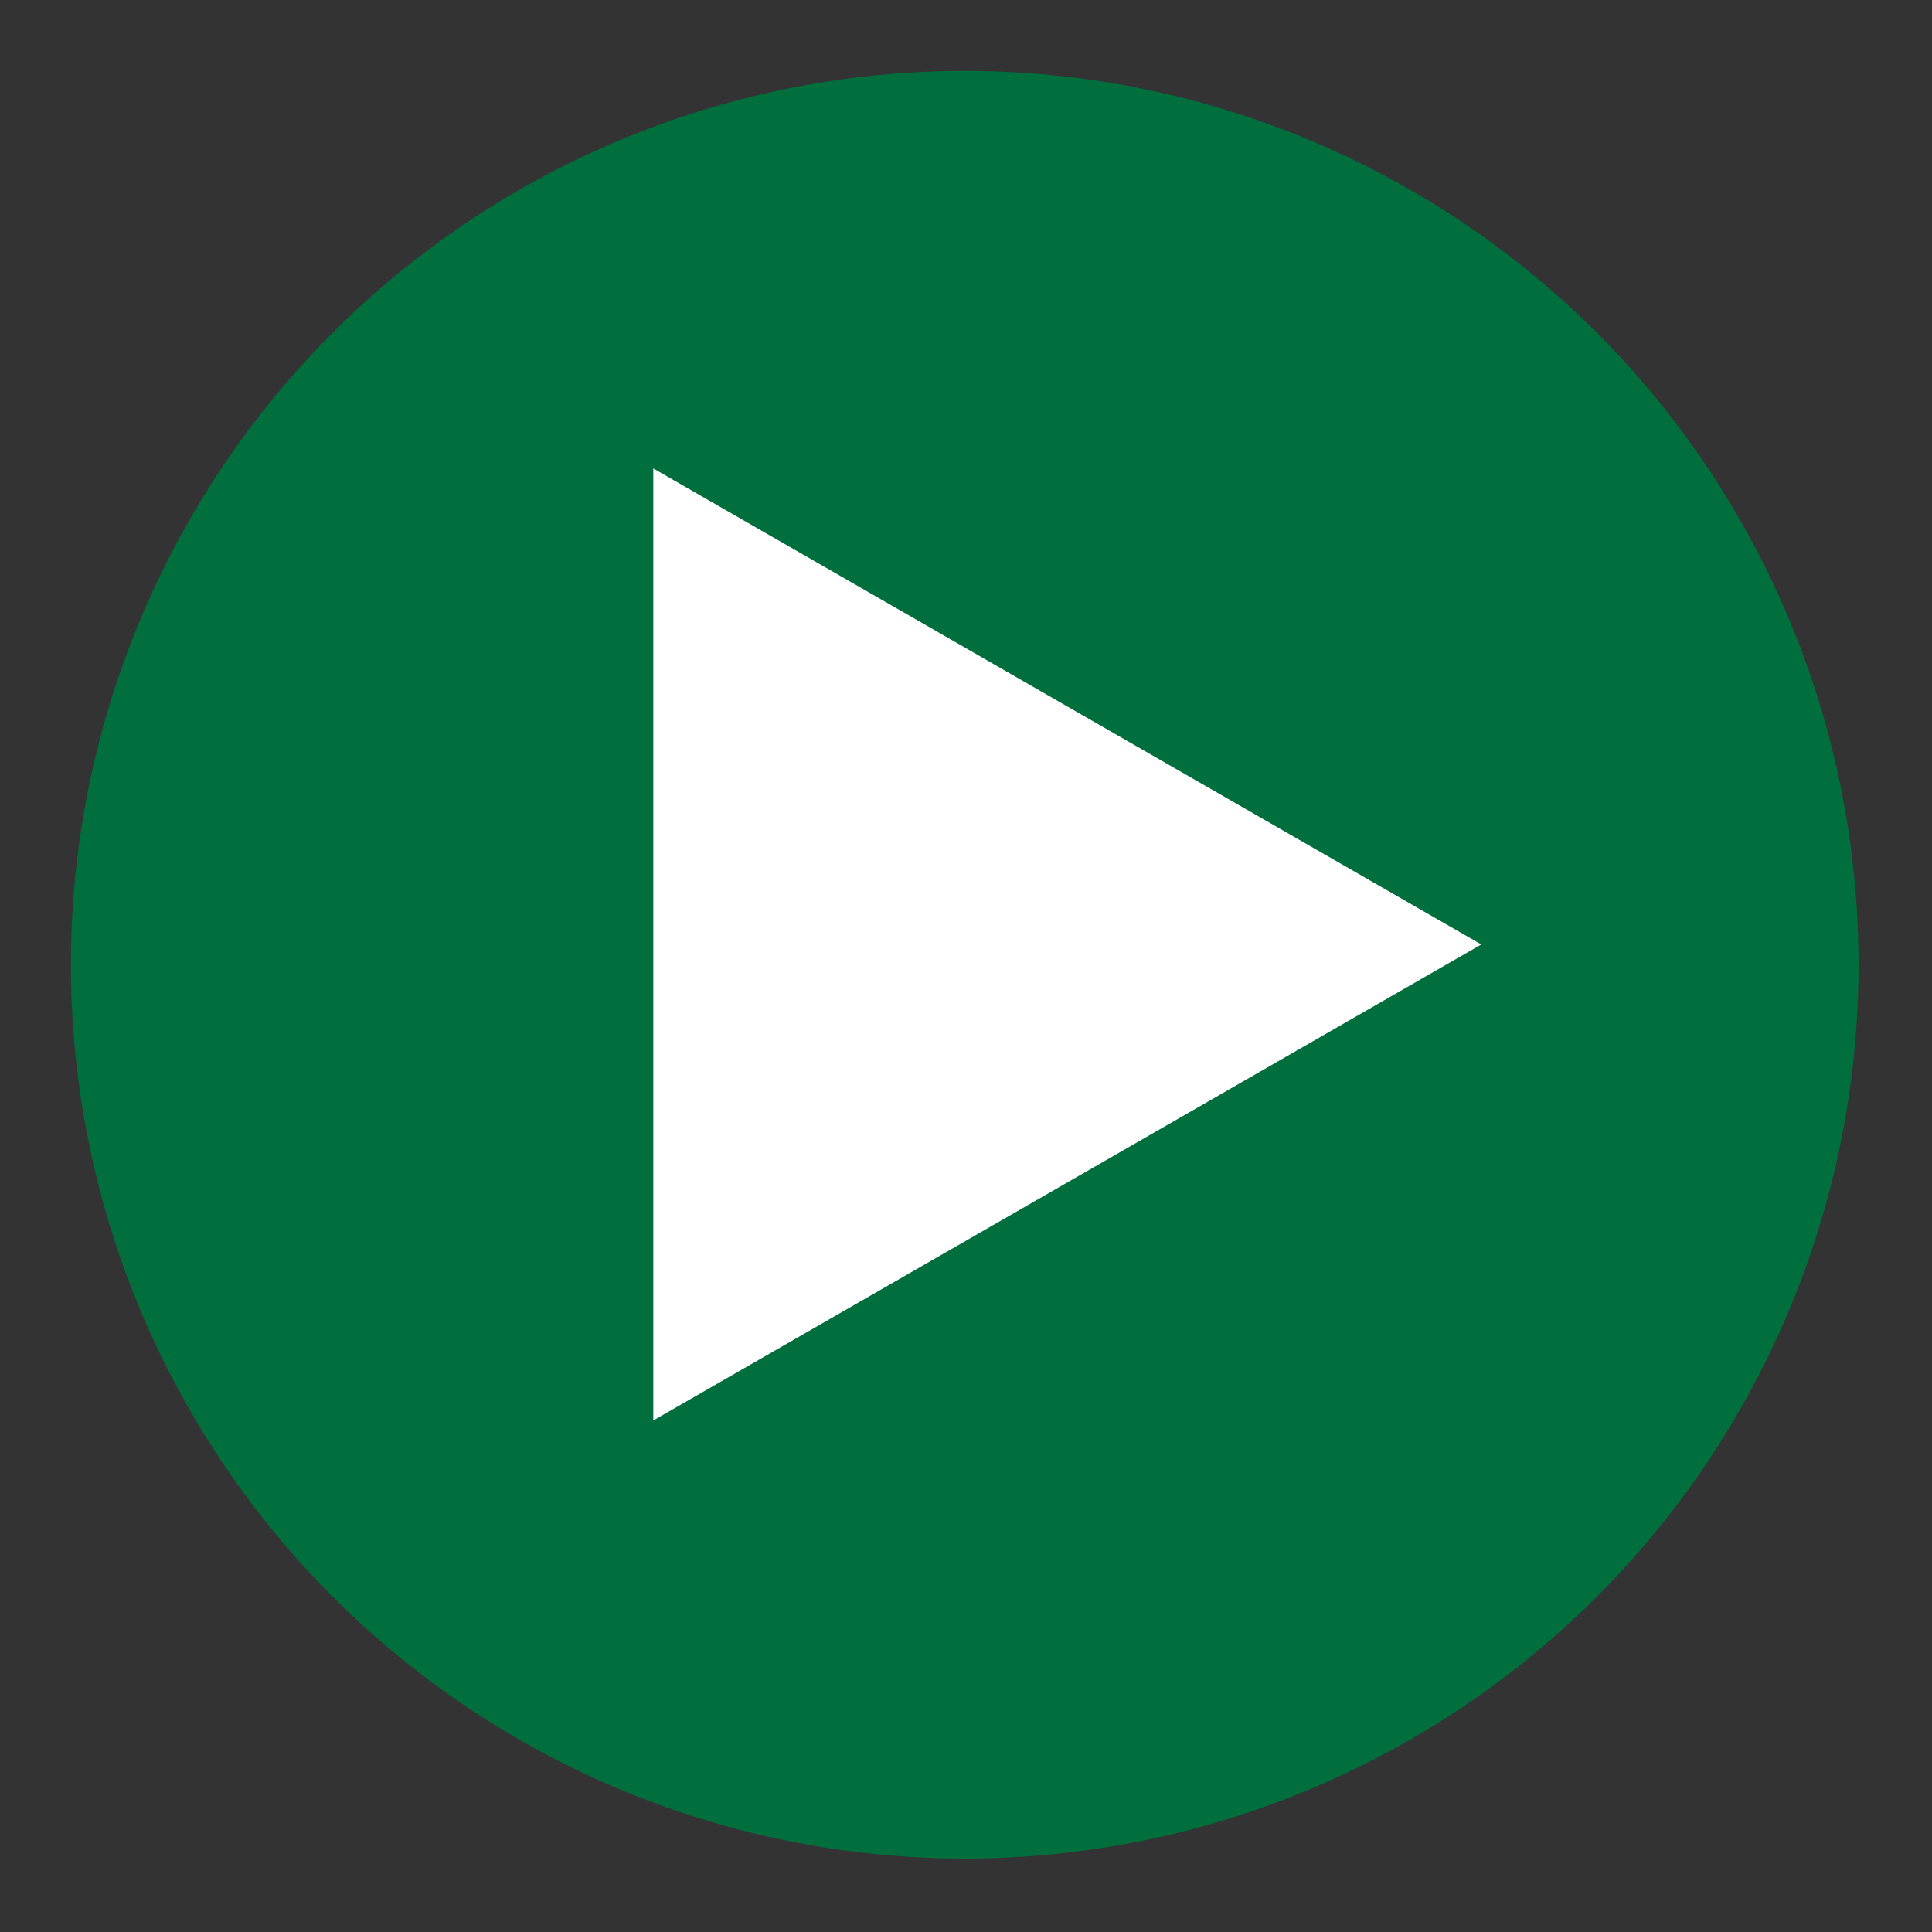<svg xmlns="http://www.w3.org/2000/svg" width="763" height="763" viewBox="0 0 763 763">
  <rect x="0" y="0" width="763" height="763" fill="#333333" stroke="none"/>
<defs>
    <style>
      .cls-1 {
        fill: #006f3d;
      }

      .cls-2 {
        fill: #fff;
        fill-rule: evenodd;
      }
    </style>
  </defs>
  <circle class="cls-1" cx="381" cy="381" r="353"/>
  <path id="Polygon_1" data-name="Polygon 1" class="cls-2" d="M258,560.984V185L585,372.994Z"/>
</svg>
